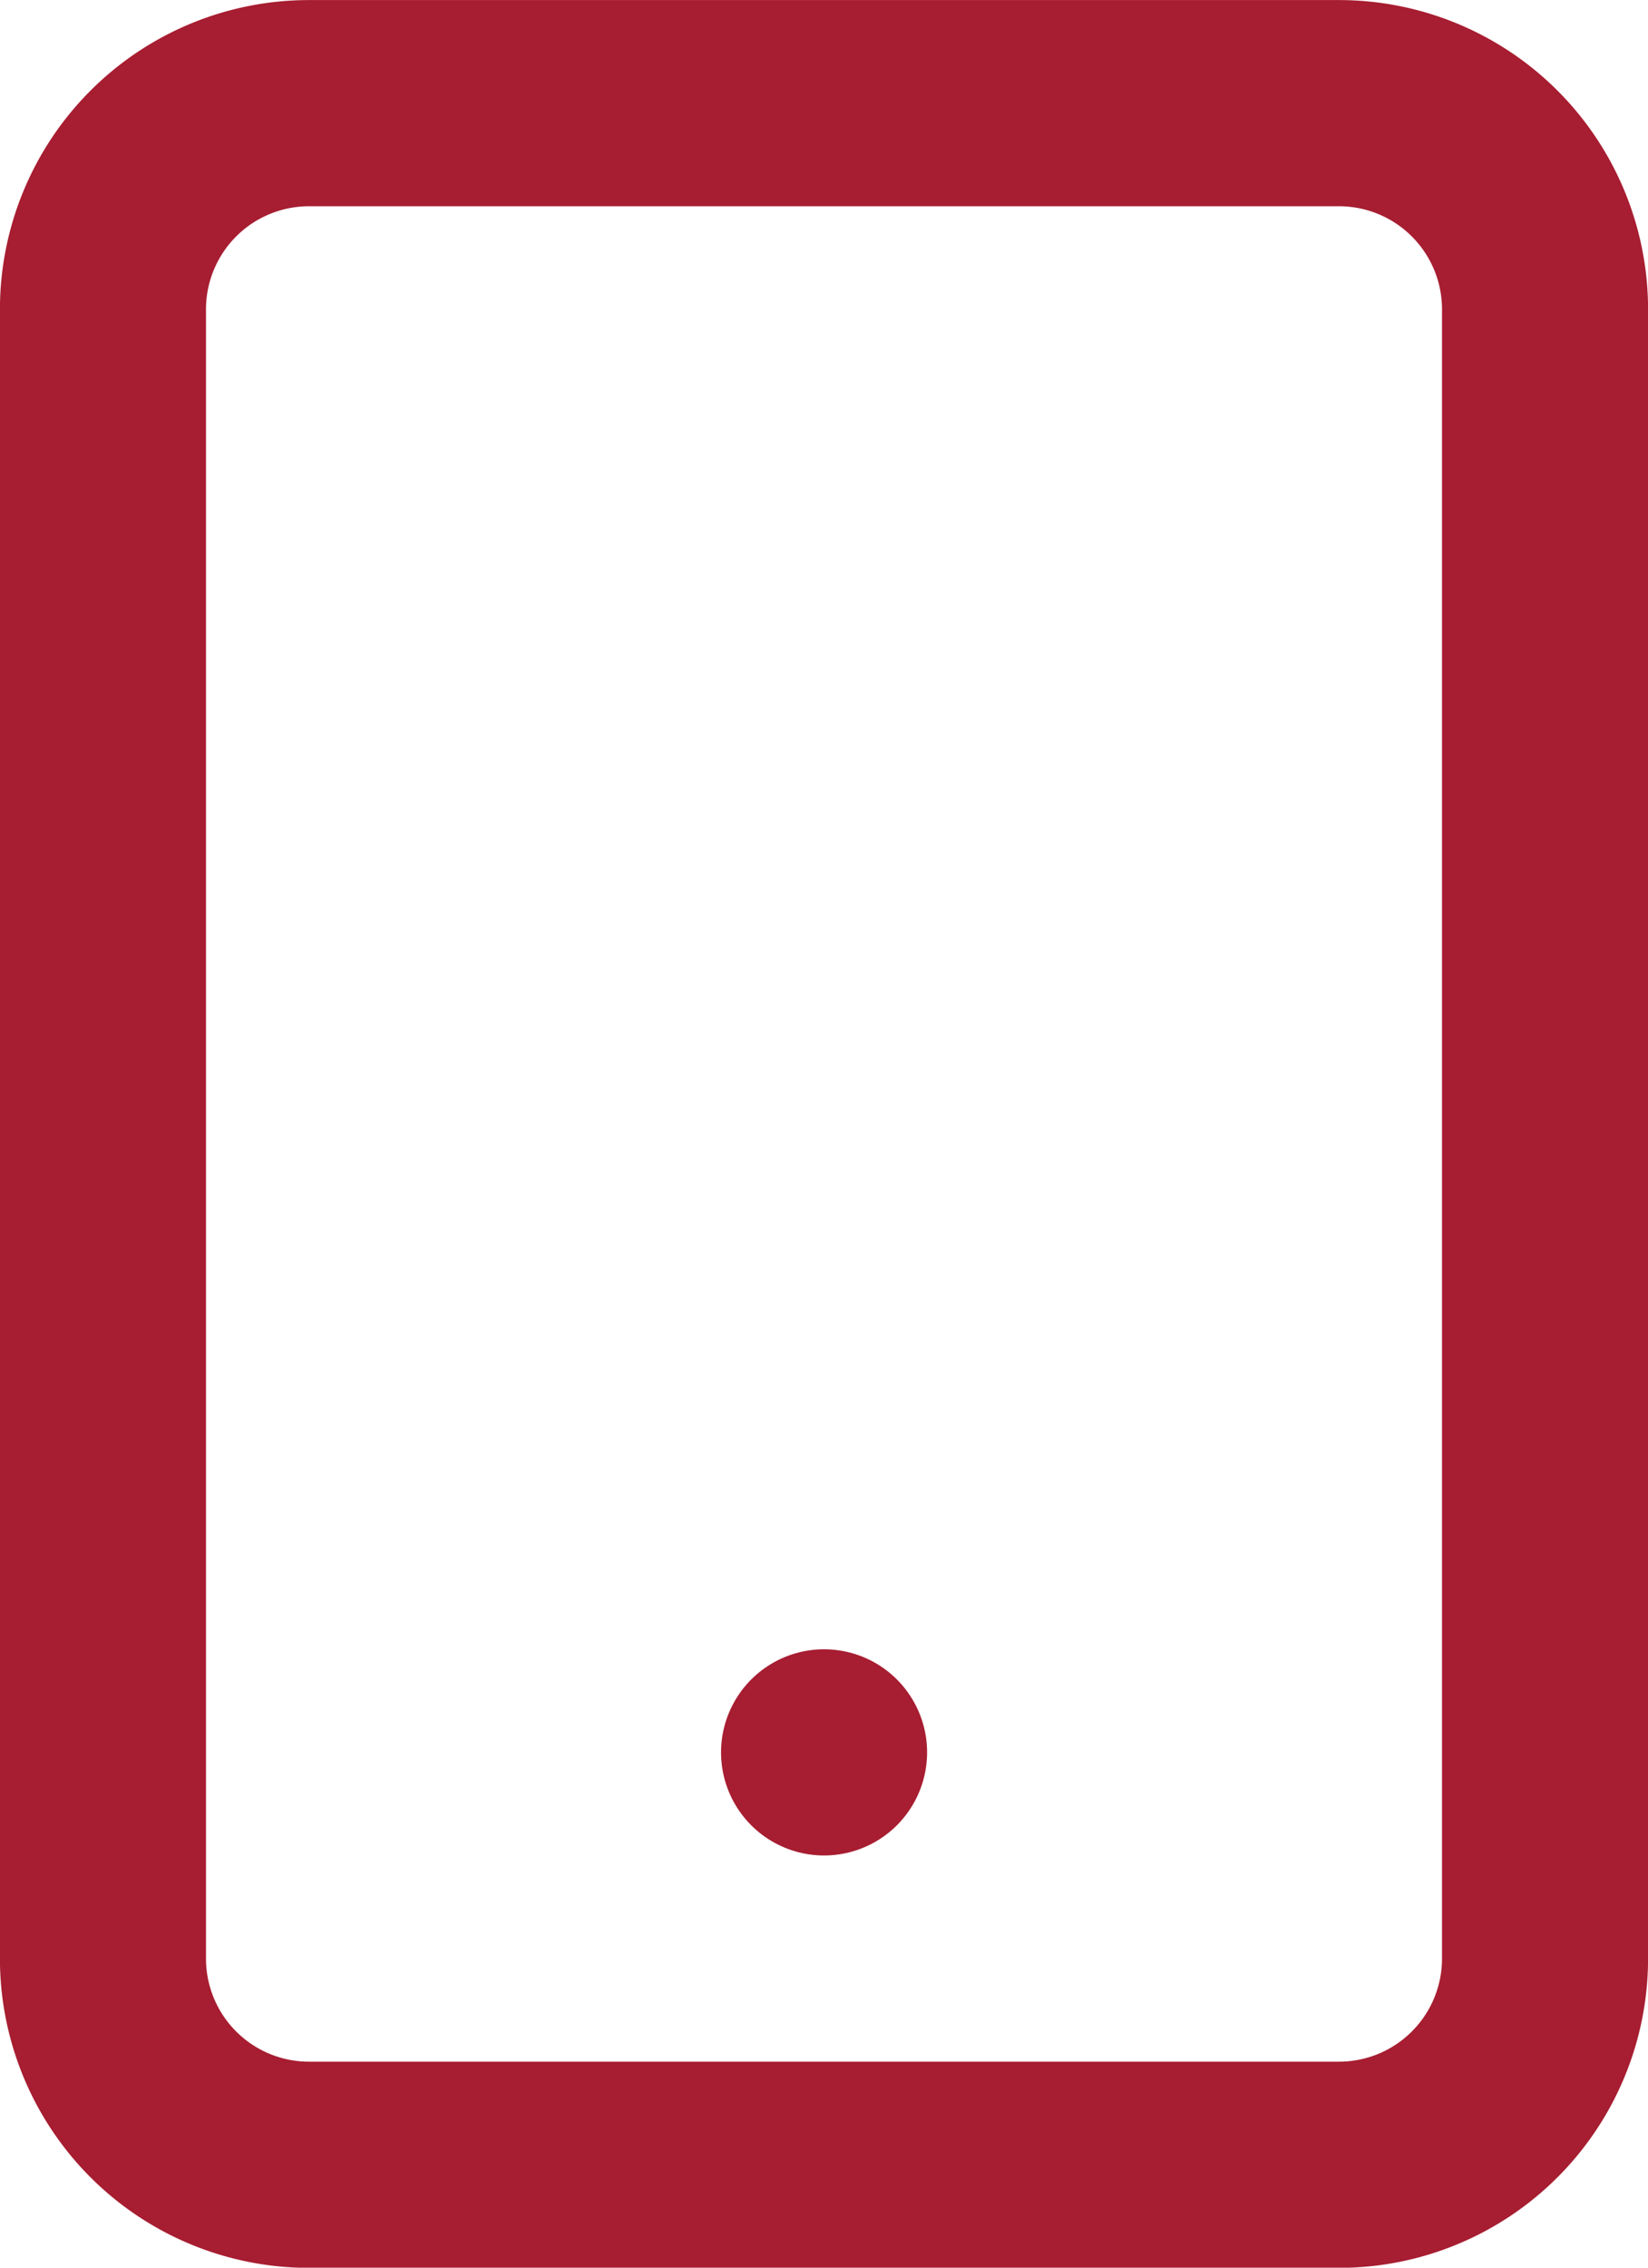 <svg xmlns="http://www.w3.org/2000/svg" width="13.333" height="18.333" viewBox="0 0 13.333 18.333"><g transform="translate(-3.333 -0.833)"><path d="M5.833,1.667h8.333a1.667,1.667,0,0,1,1.667,1.667V16.667a1.667,1.667,0,0,1-1.667,1.667H5.833a1.667,1.667,0,0,1-1.667-1.667V3.333A1.667,1.667,0,0,1,5.833,1.667Z" fill="none" stroke="#a71d31" stroke-linecap="round" stroke-linejoin="round" stroke-width="1.667"/><path d="M10,15h0" fill="none" stroke="#a71d31" stroke-linecap="round" stroke-linejoin="round" stroke-width="1.667"/></g></svg>